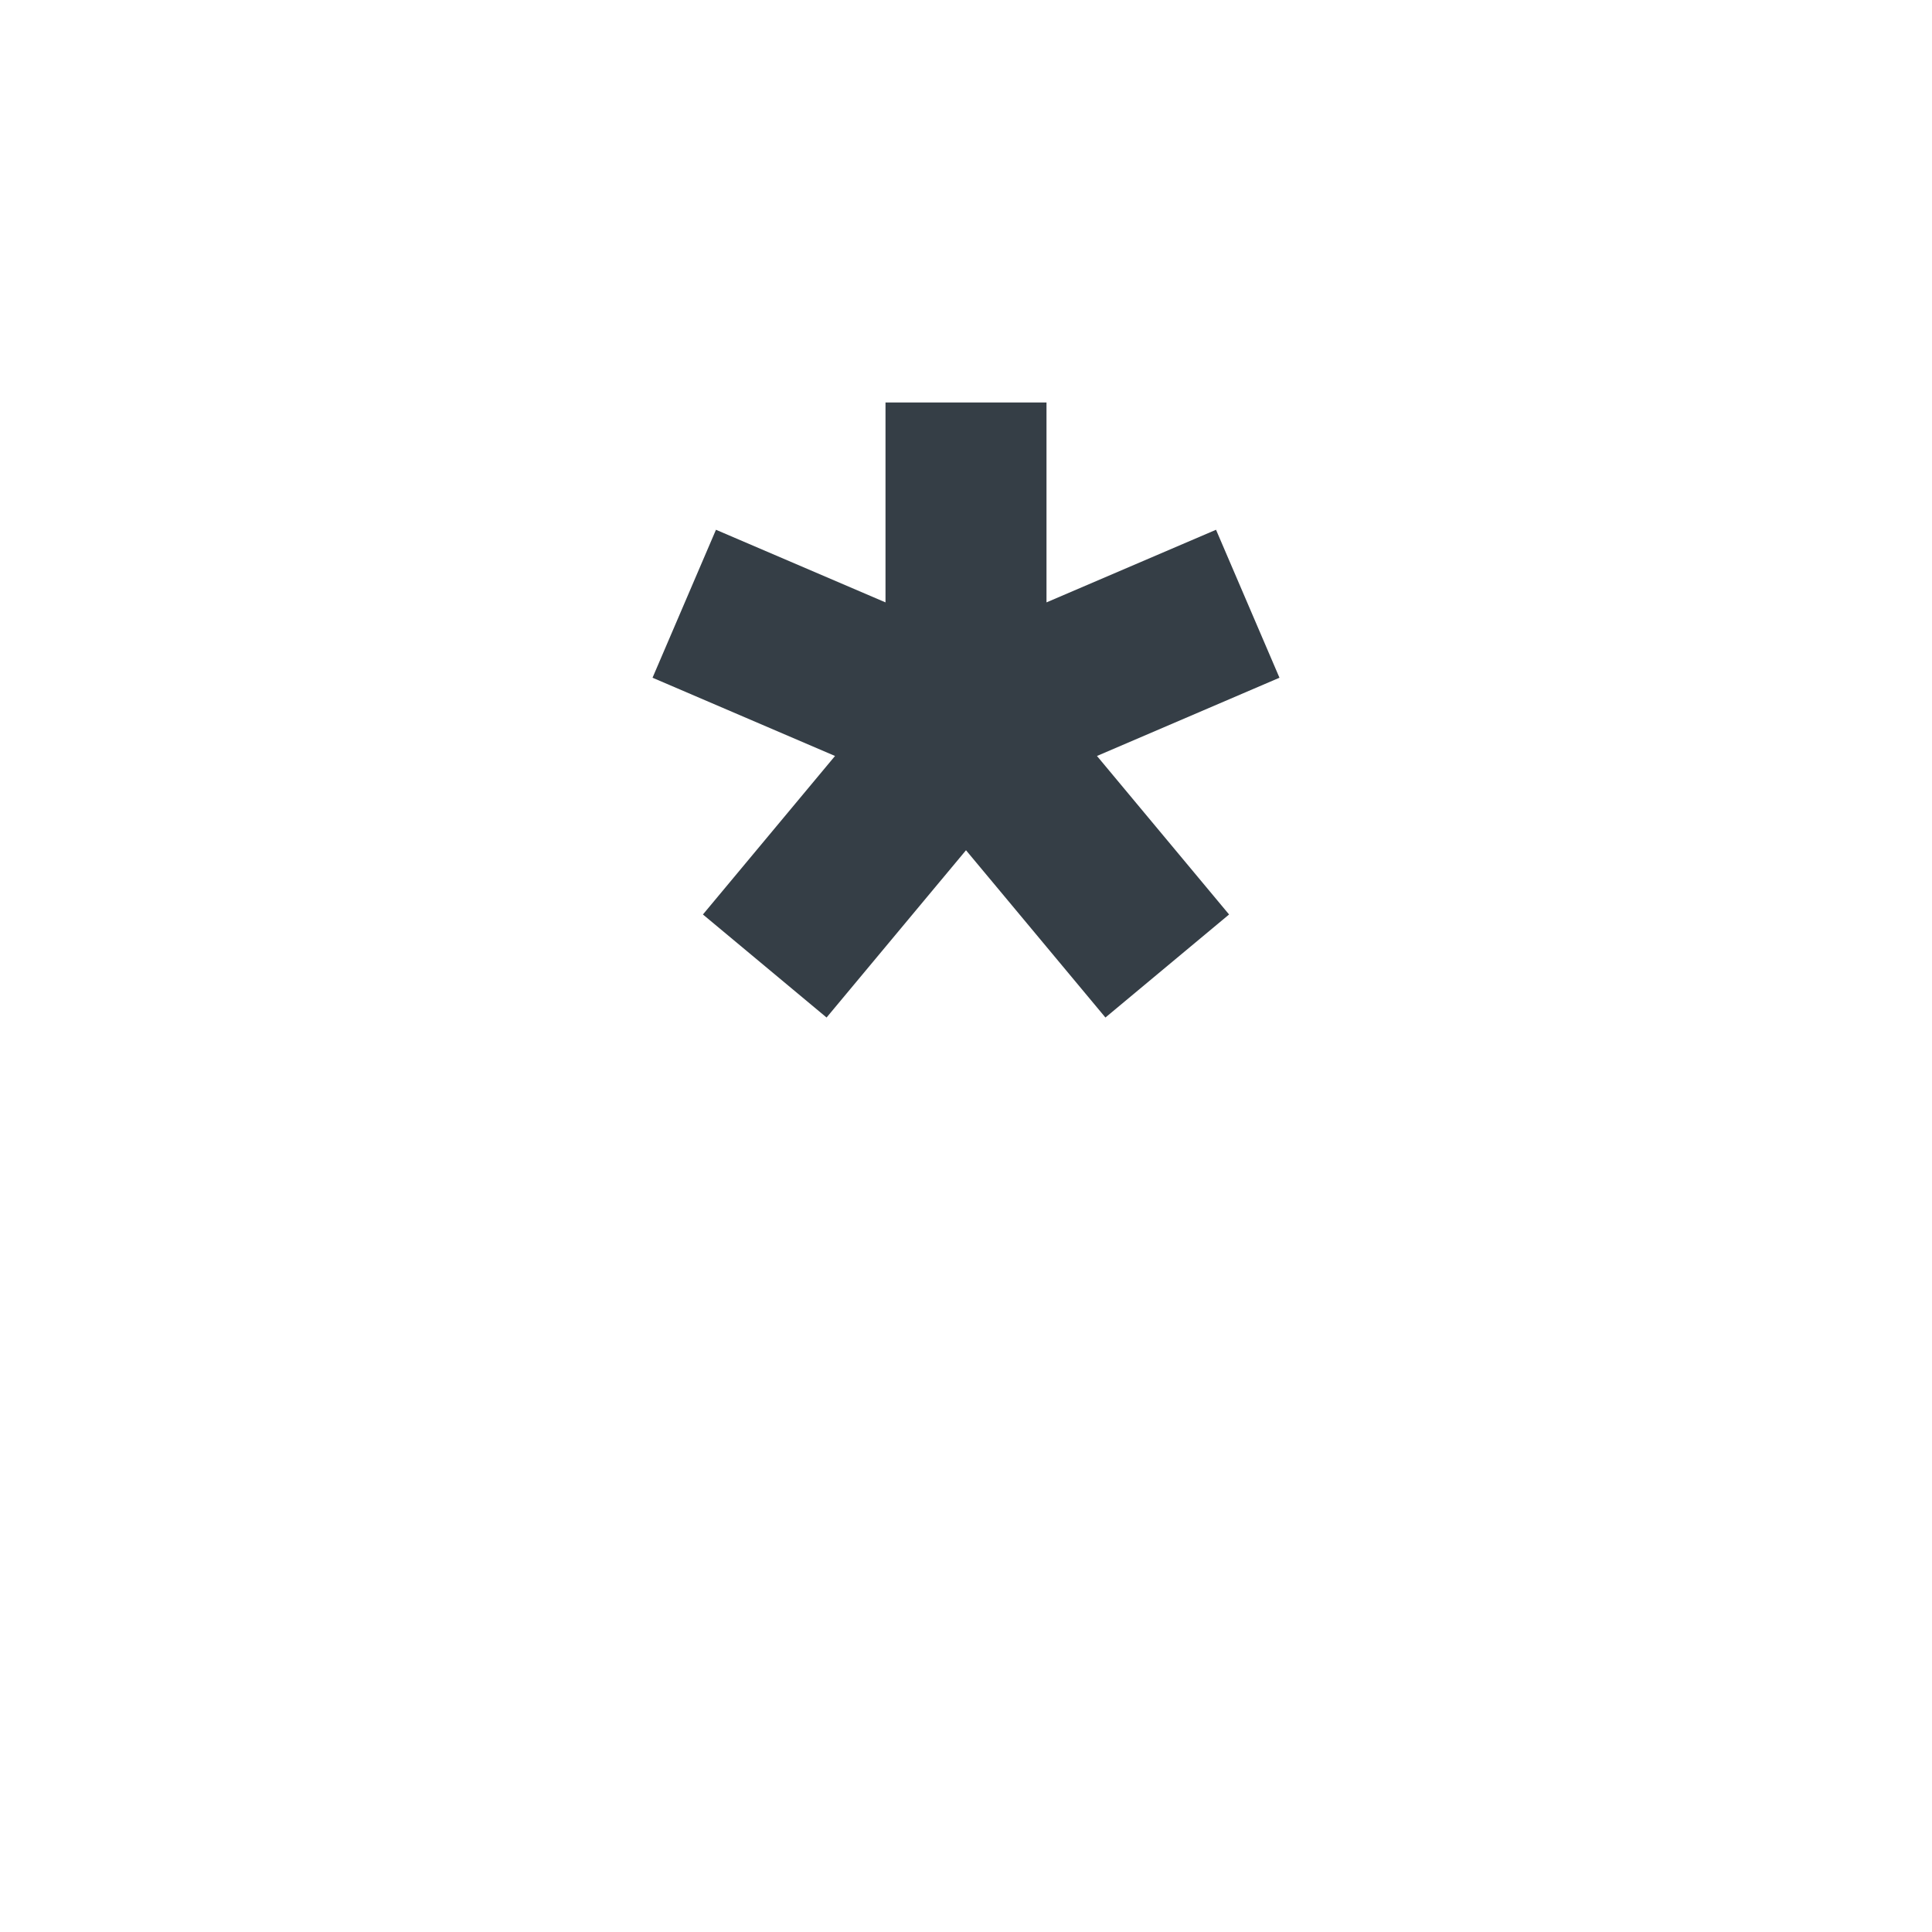 <svg width="24" height="24" viewBox="0 0 24 24" fill="#353E46" xmlns="http://www.w3.org/2000/svg">
<path fill-rule="evenodd" clip-rule="evenodd" d="M11 7.483V5H13V7.483L15.106 6.581L15.894 8.419L13.627 9.391L15.268 11.36L13.732 12.64L12 10.562L10.268 12.64L8.732 11.36L10.373 9.391L8.106 8.419L8.894 6.581L11 7.483Z" fill="#353E46"/>
</svg>
